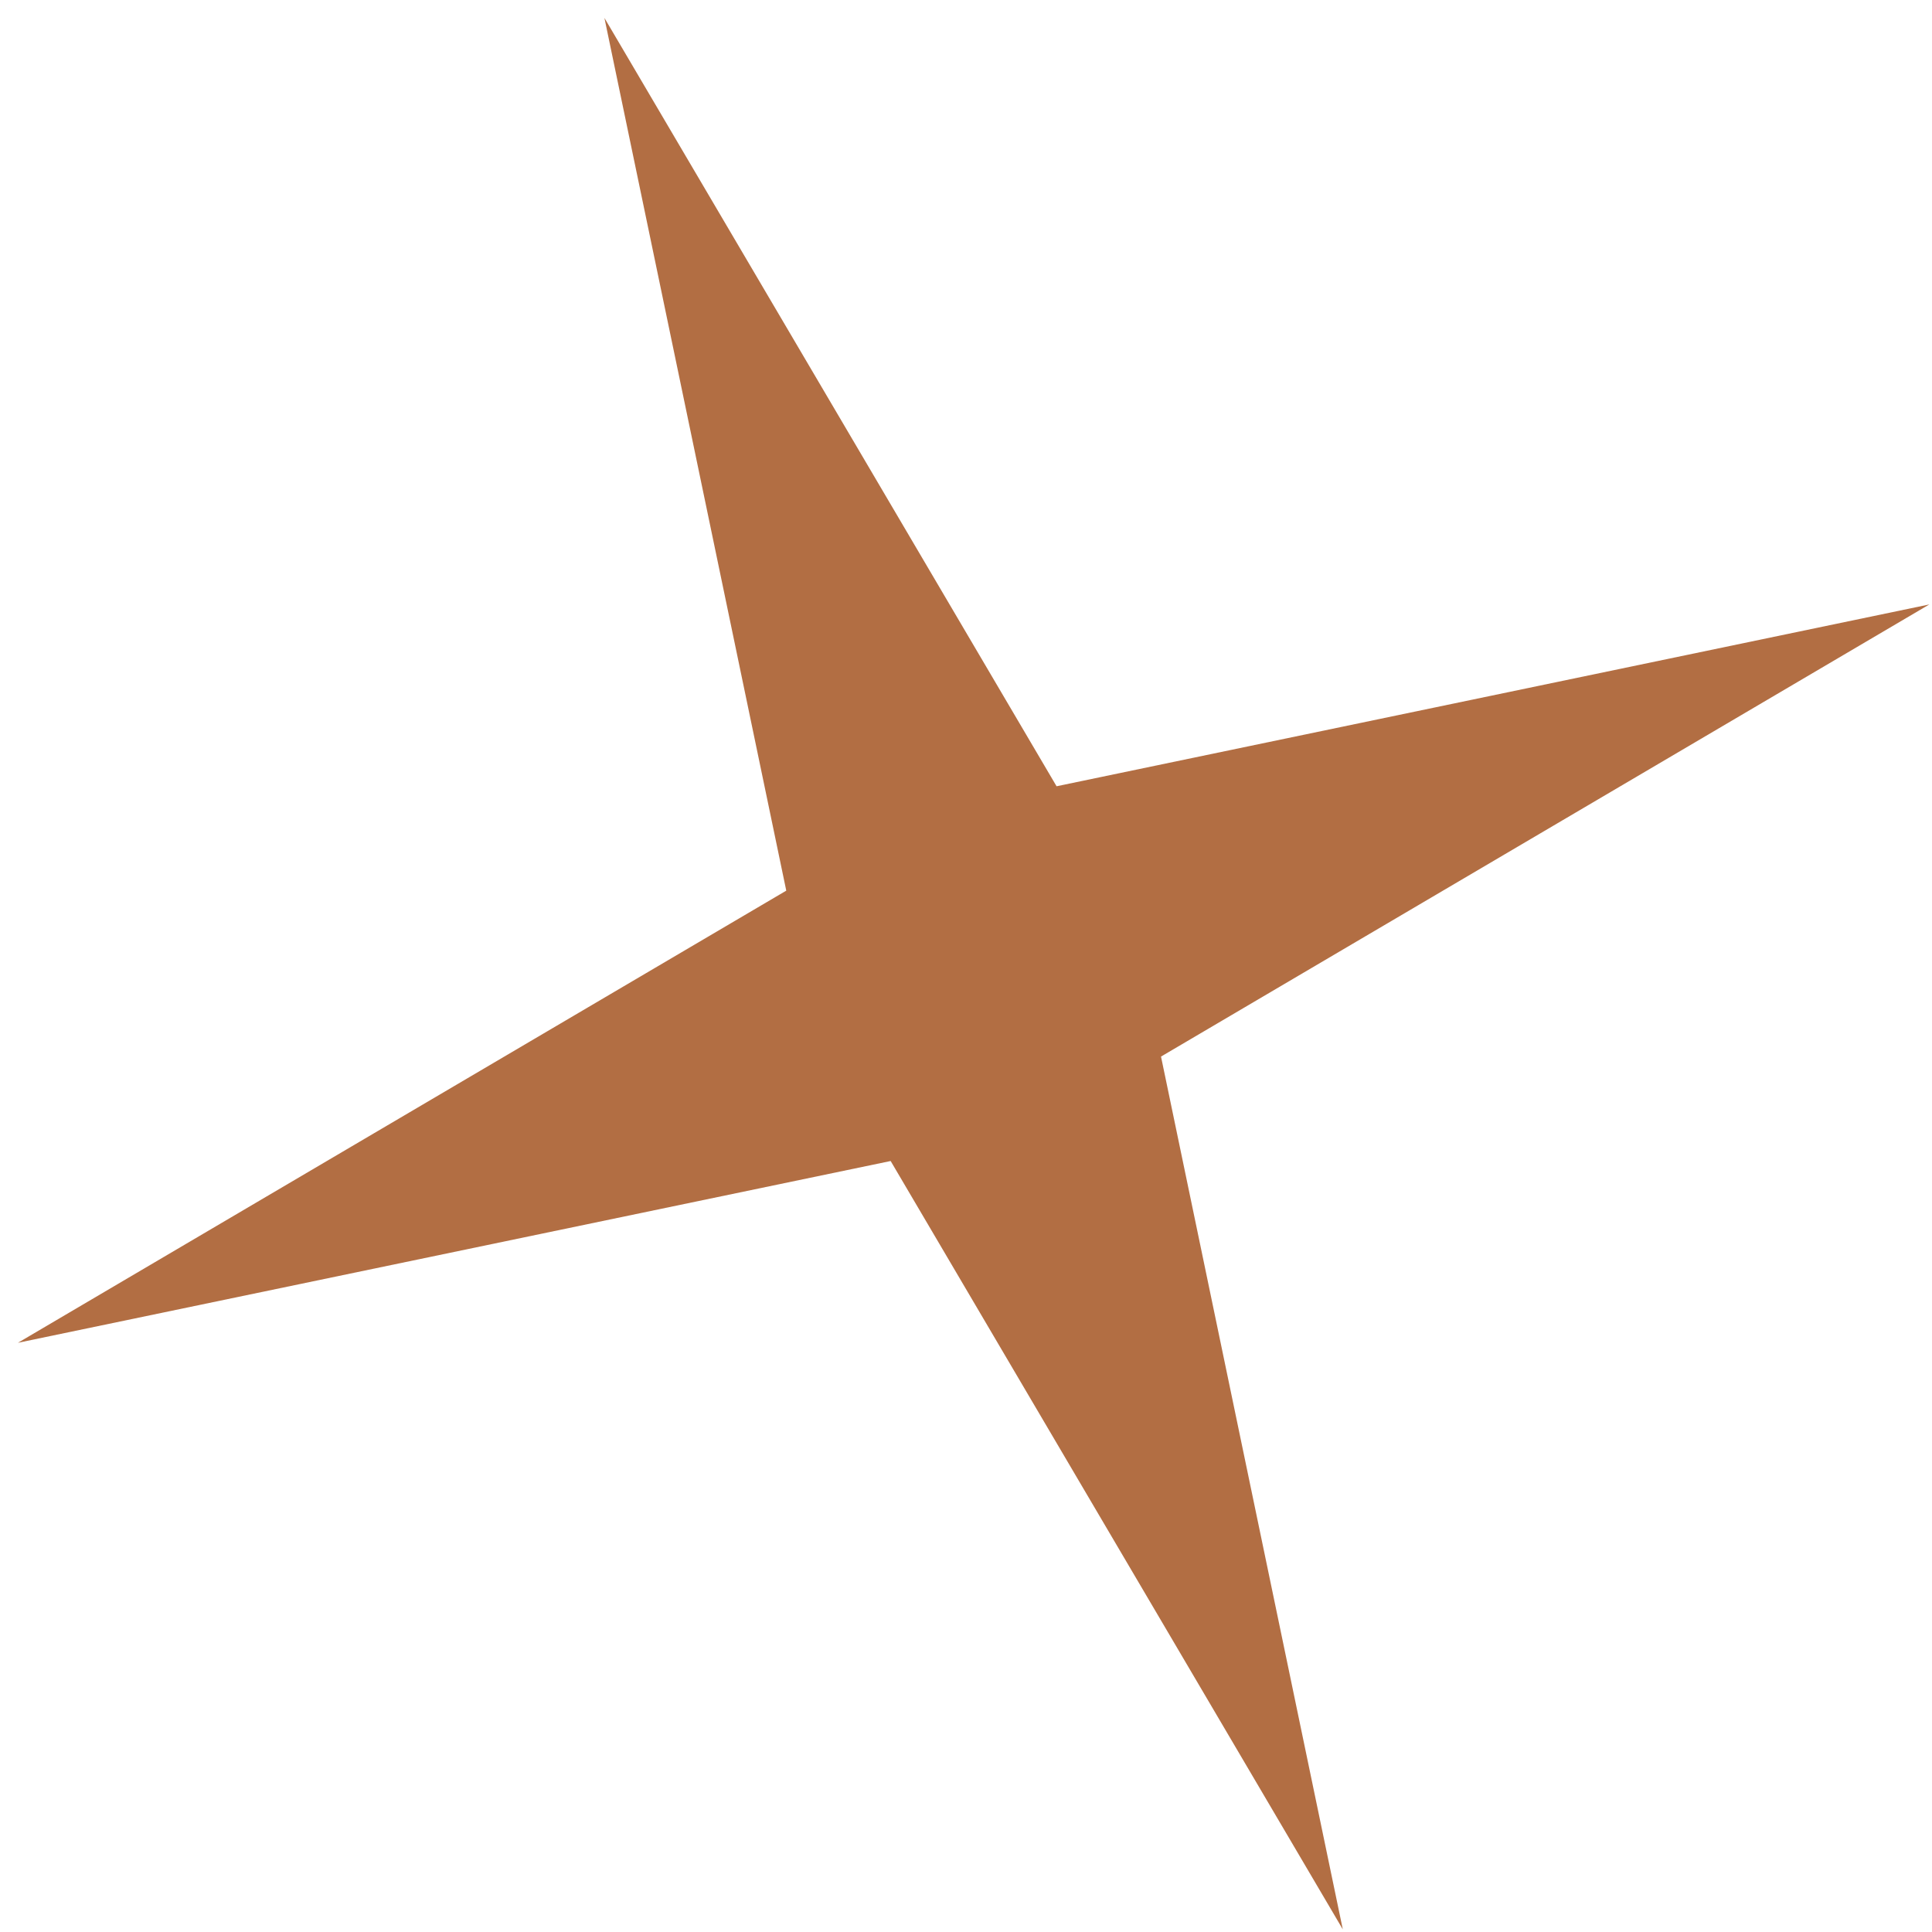 <?xml version="1.0" encoding="UTF-8"?> <svg xmlns="http://www.w3.org/2000/svg" width="33" height="33" viewBox="0 0 33 33" fill="none"> <path d="M10.324 0.306L18.047 13.43L32.955 10.324L19.831 18.047L22.936 32.955L15.213 19.831L0.306 22.936L13.43 15.213L10.324 0.306Z" fill="#B26E43"></path> </svg> 